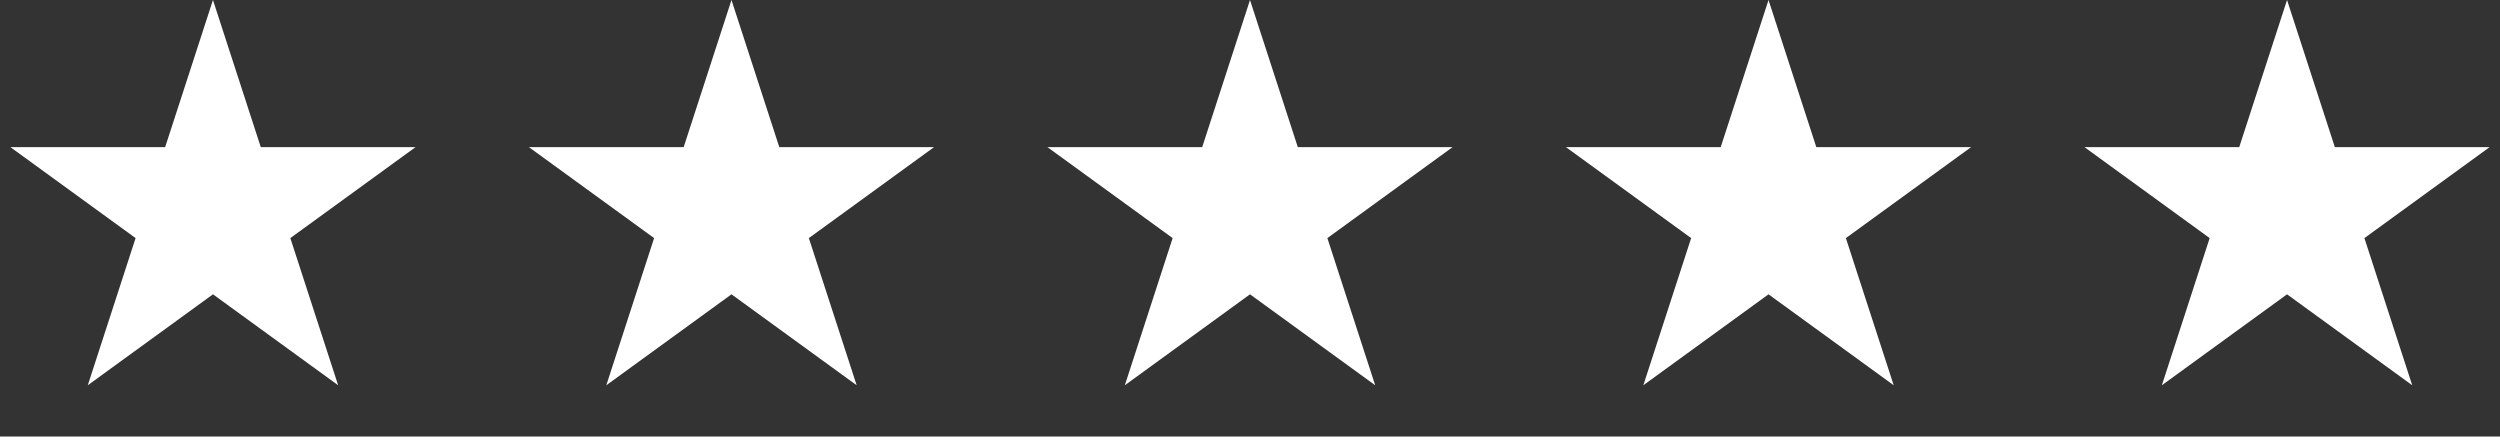 <?xml version="1.0" encoding="UTF-8"?>
<svg xmlns="http://www.w3.org/2000/svg" width="189" height="33" viewBox="0 0 189 33" fill="none">
  <rect x="0" y="0" width="189" height="33" fill="#333333" stroke="none"/>
  <path d="M16.1 0L19.715 11.125H31.412L21.949 18L25.563 29.125L16.1 22.25L6.637 29.125L10.251 18L0.788 11.125H12.485L16.1 0Z" fill="white"></path>
  <path d="M55.3 -4.95911e-05L58.915 11.125H70.612L61.149 18L64.763 29.125L55.3 22.25L45.837 29.125L49.451 18L39.988 11.125H51.685L55.3 -4.95911e-05Z" fill="white"></path>
  <path d="M94.5 0L98.115 11.125H109.812L100.349 18L103.964 29.125L94.5 22.25L85.037 29.125L88.652 18L79.188 11.125H90.886L94.5 0Z" fill="white"></path>
  <path d="M133.7 0L137.314 11.125H149.012L139.548 18L143.163 29.125L133.7 22.25L124.236 29.125L127.851 18L118.388 11.125H130.085L133.7 0Z" fill="white"></path>
  <path d="M172.9 -4.95911e-05L176.515 11.125H188.212L178.749 18L182.363 29.125L172.9 22.25L163.437 29.125L167.051 18L157.588 11.125H169.285L172.9 -4.95911e-05Z" fill="white"></path>
</svg>
